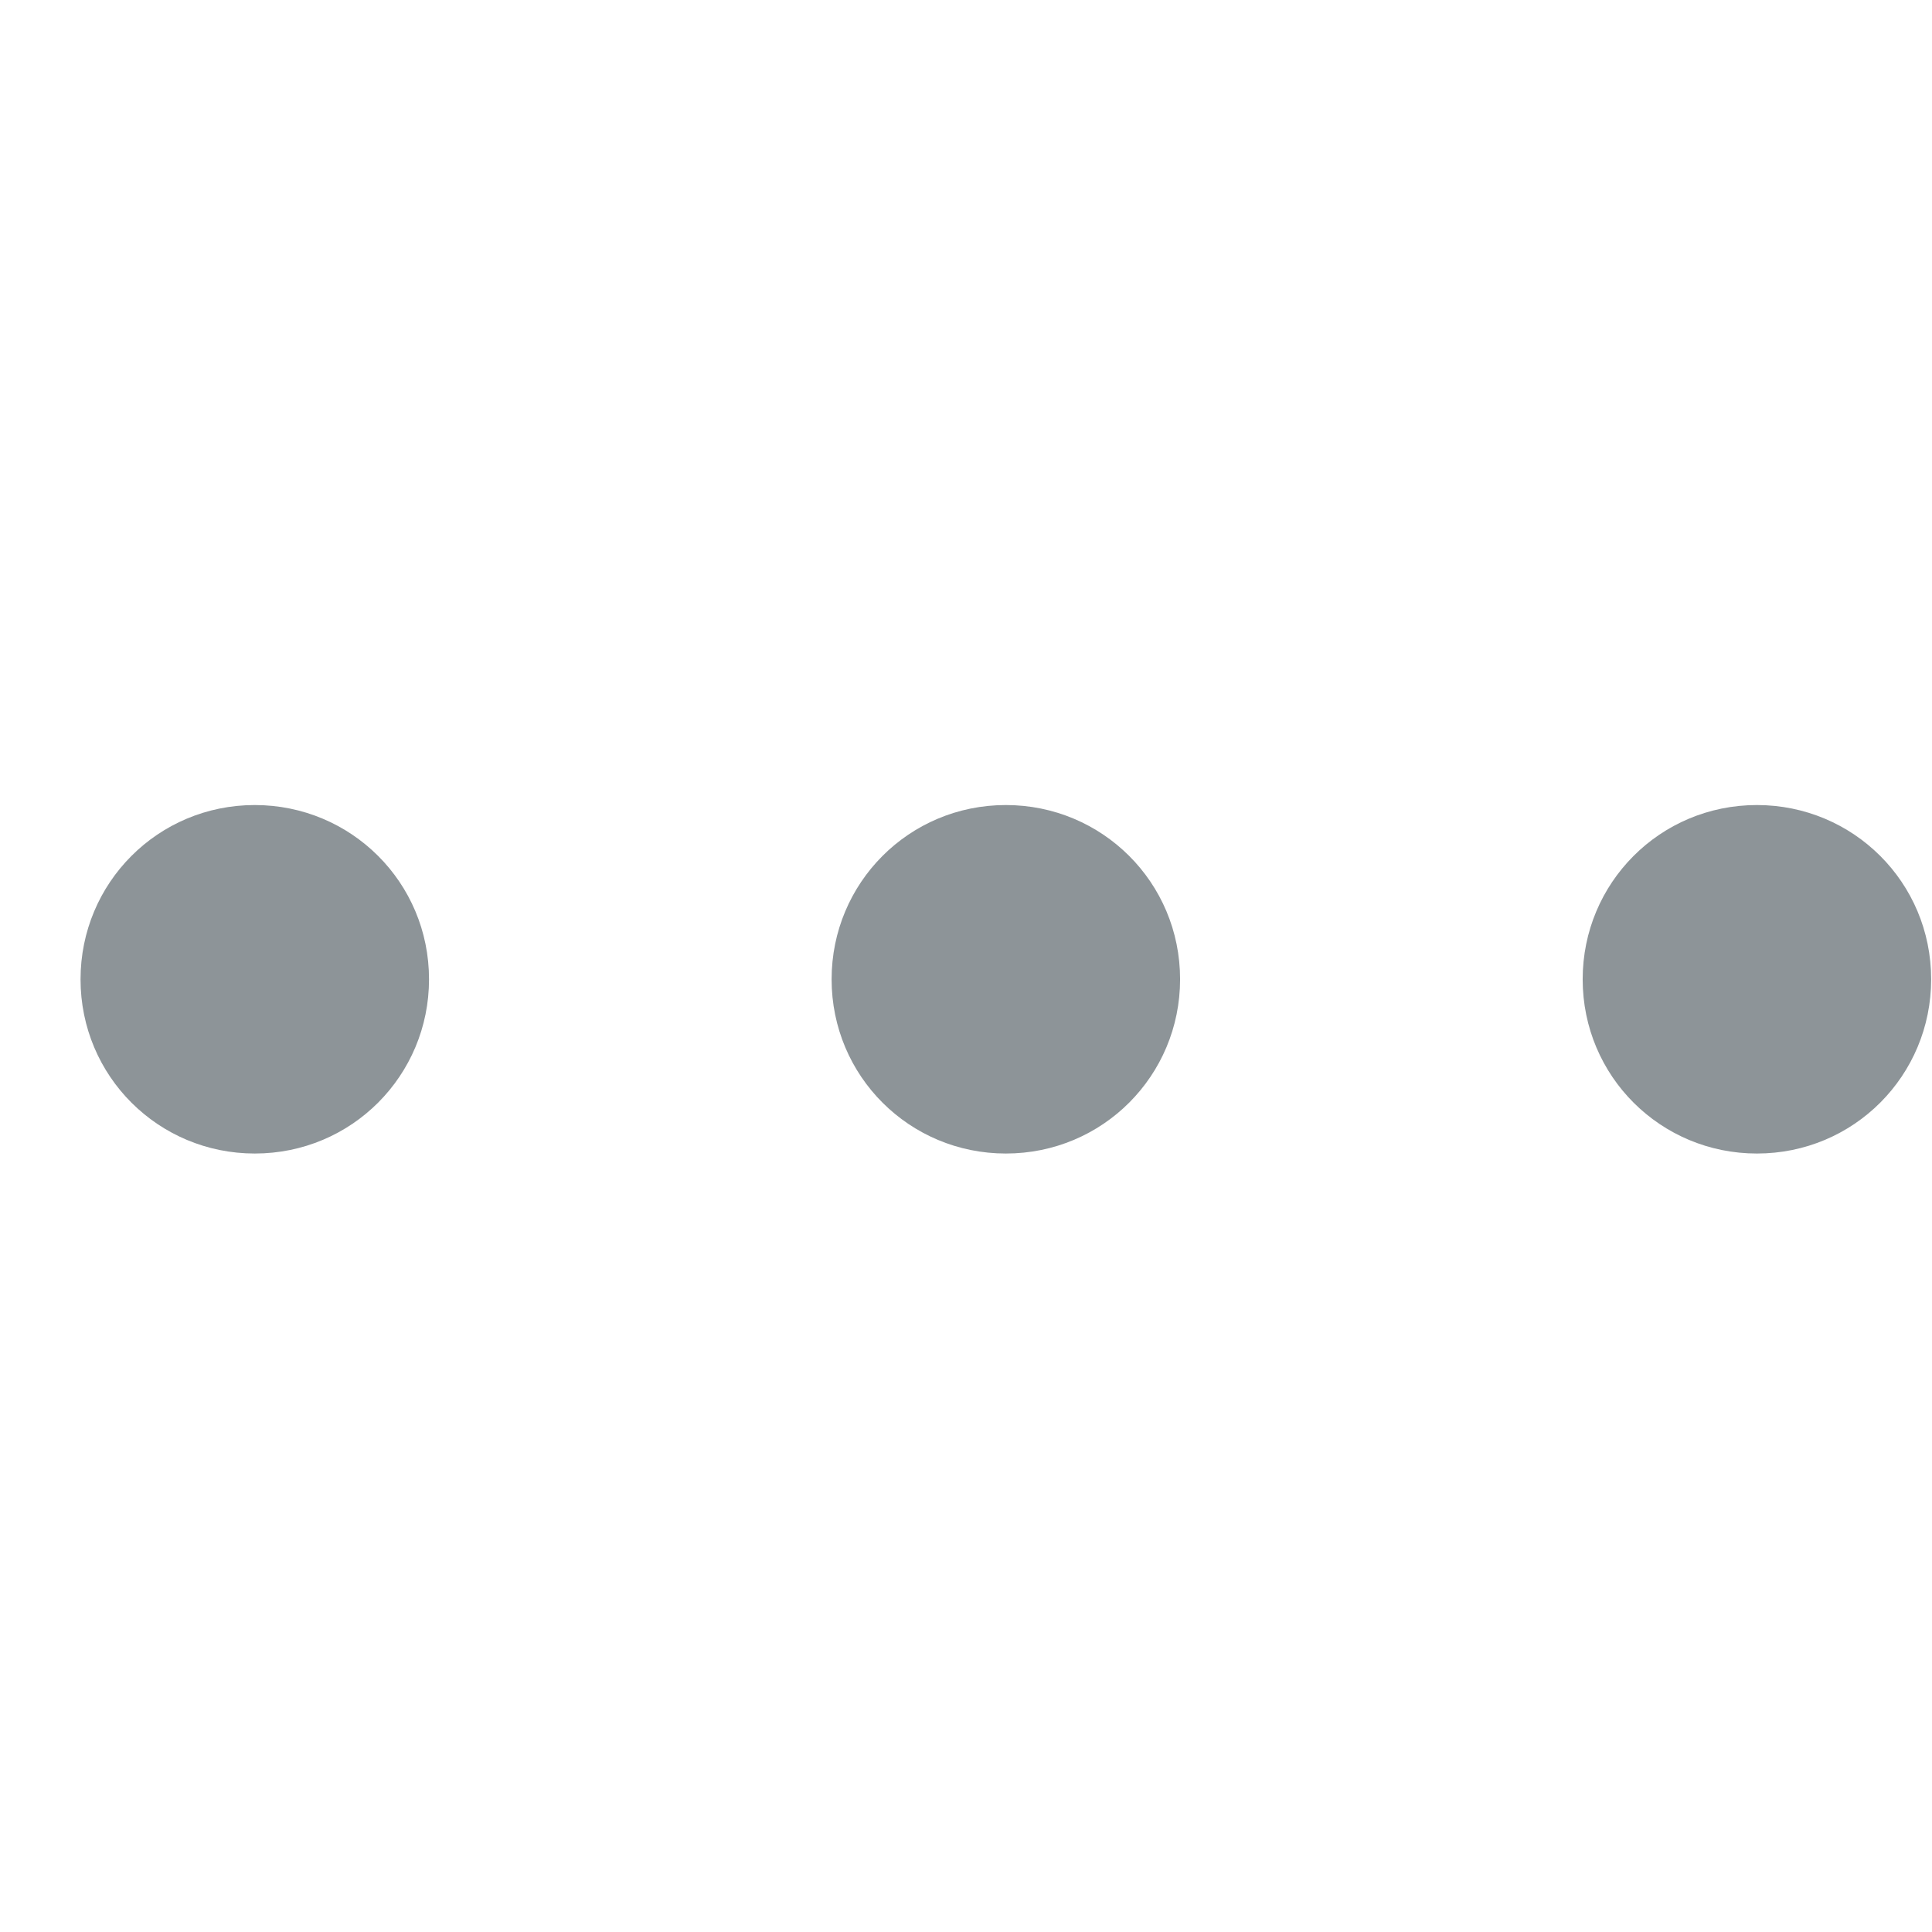 <svg width="16" height="16" viewBox="0 0 16 16" fill="none" xmlns="http://www.w3.org/2000/svg">
<path fill-rule="evenodd" clip-rule="evenodd" d="M6.887 8.11C6.887 7.313 7.527 6.667 8.33 6.667C9.127 6.667 9.773 7.307 9.773 8.11C9.773 8.907 9.133 9.553 8.33 9.553C7.533 9.553 6.887 8.913 6.887 8.11ZM13.107 8.11C13.107 7.313 13.747 6.667 14.55 6.667C15.347 6.667 15.993 7.307 15.993 8.11C15.993 8.907 15.353 9.553 14.55 9.553C13.753 9.553 13.107 8.913 13.107 8.11ZM0.667 8.11C0.667 7.313 1.307 6.667 2.11 6.667C2.907 6.667 3.553 7.307 3.553 8.11C3.553 8.907 2.913 9.553 2.11 9.553C1.313 9.553 0.667 8.913 0.667 8.11Z" fill="#8D9498"/>
</svg>
